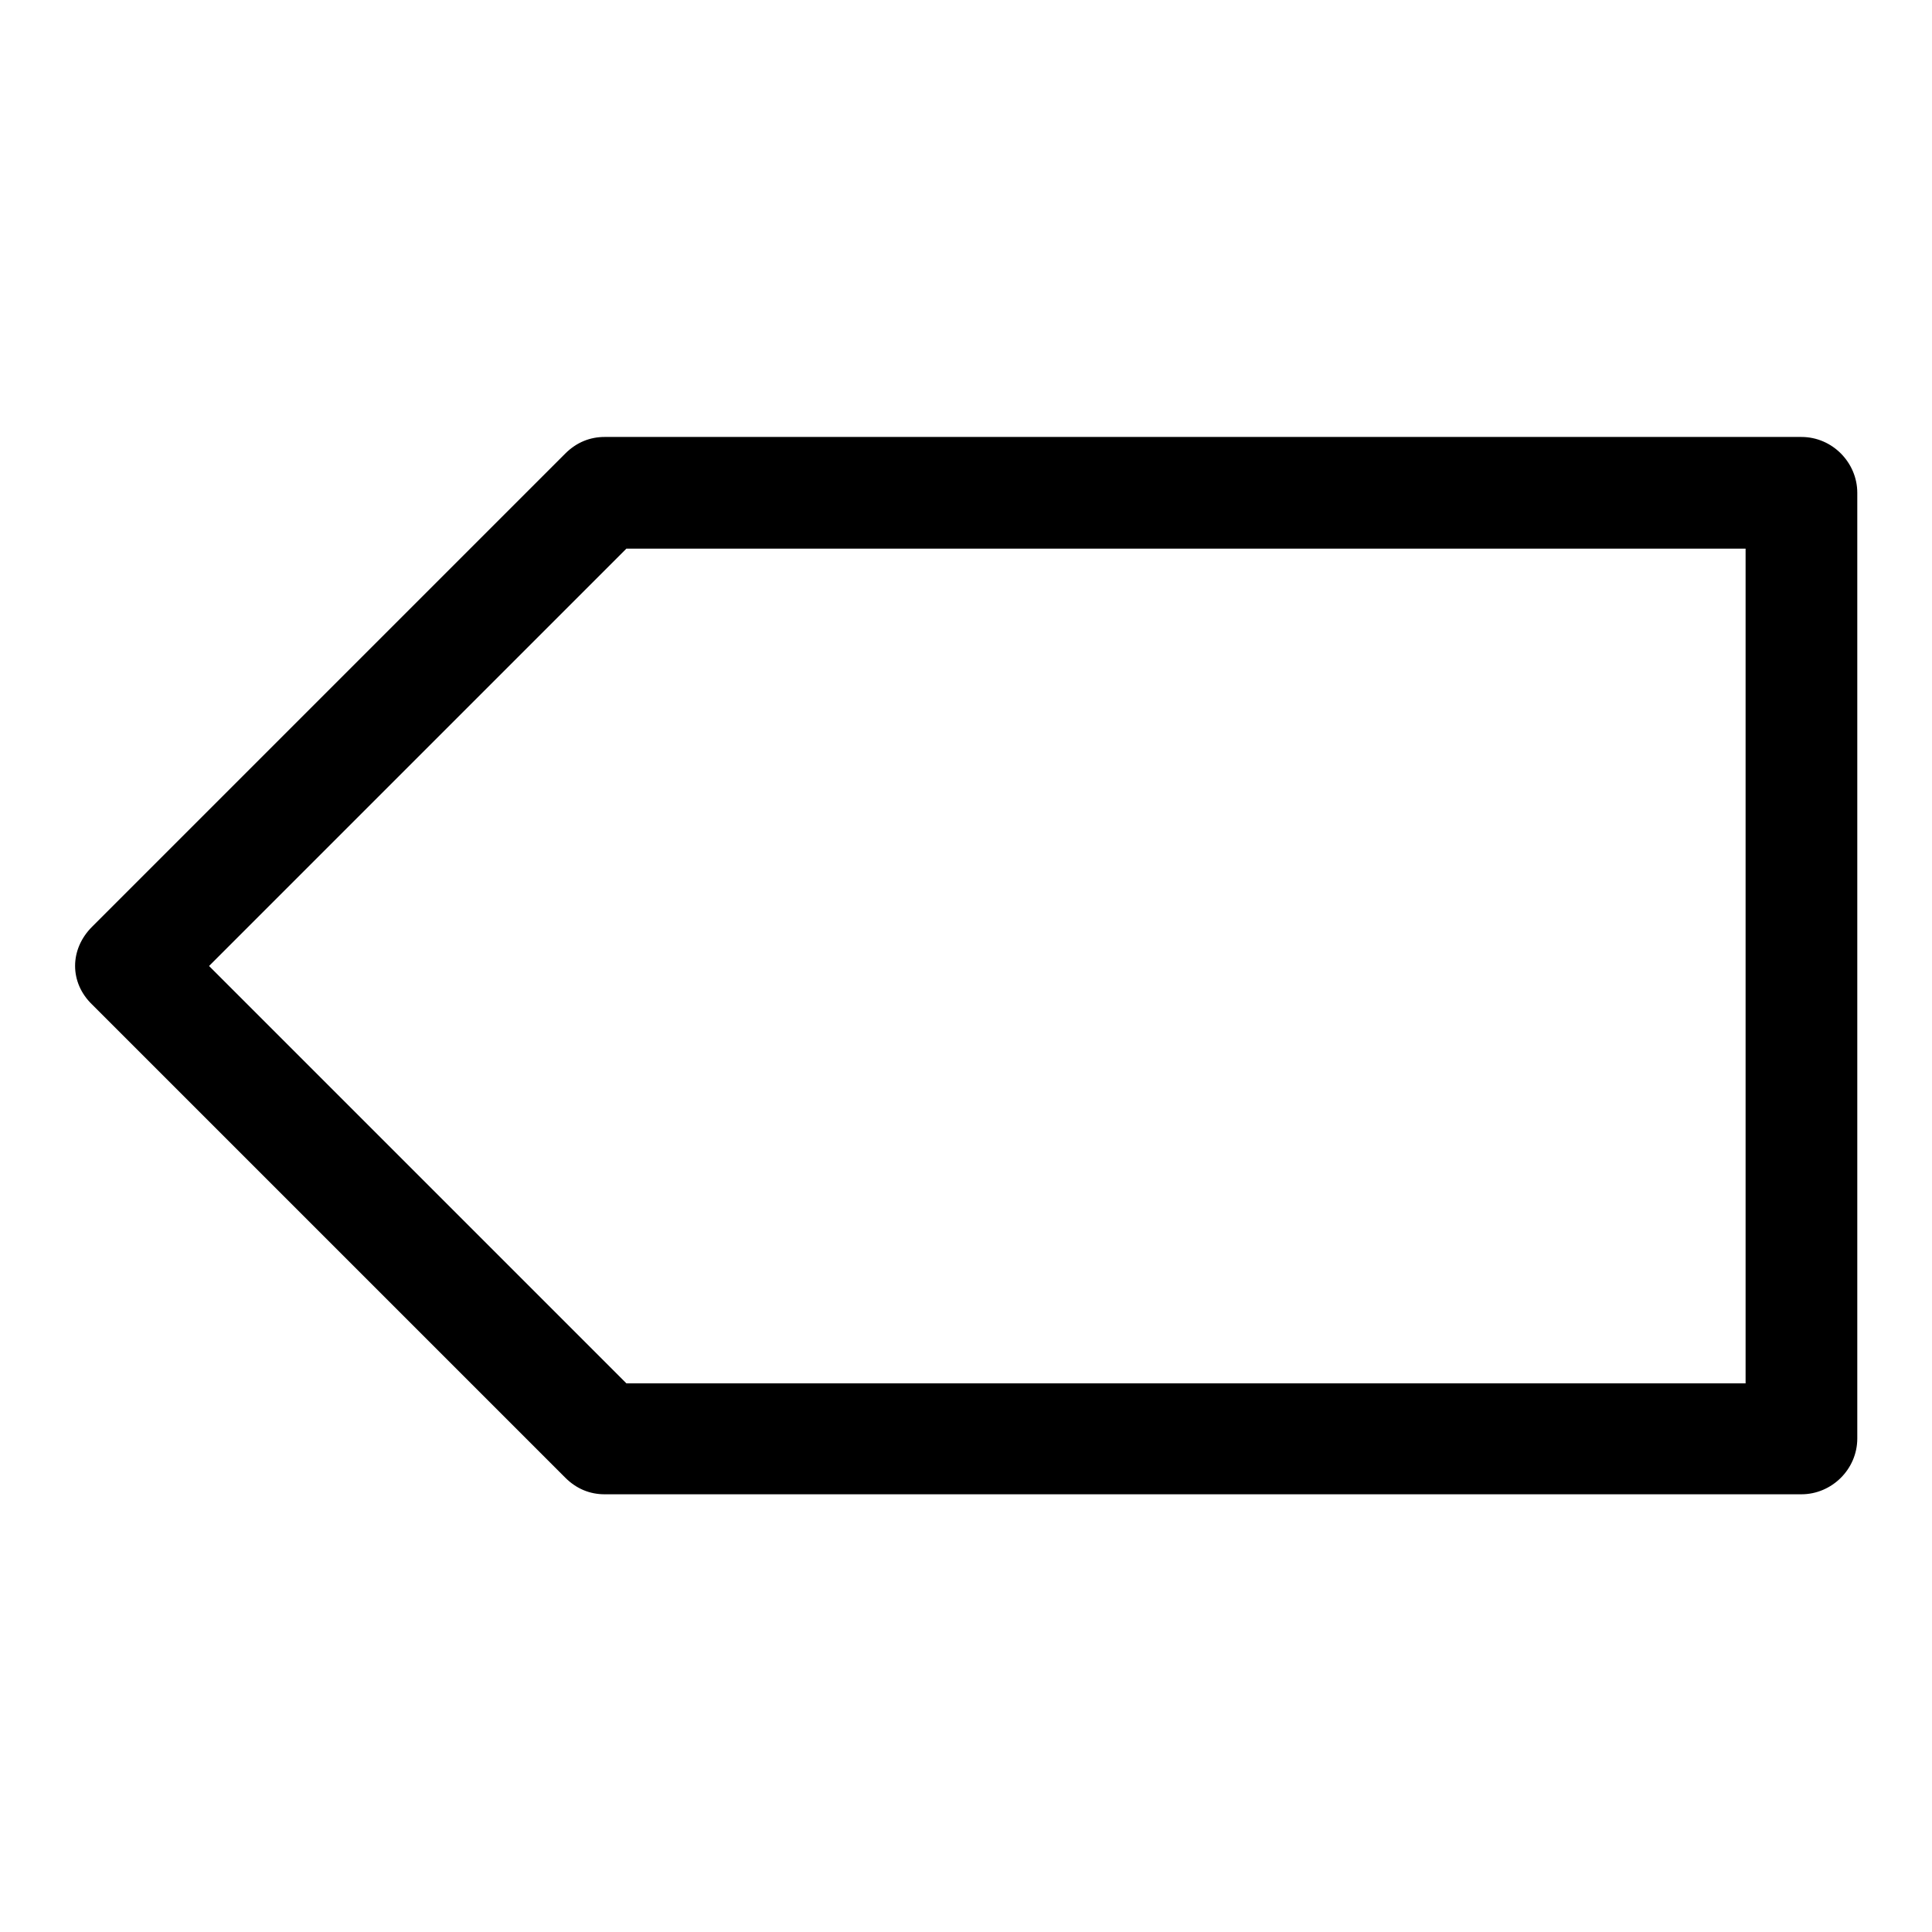 <?xml version="1.0" encoding="utf-8"?>
<!-- Svg Vector Icons : http://www.onlinewebfonts.com/icon -->
<!DOCTYPE svg PUBLIC "-//W3C//DTD SVG 1.1//EN" "http://www.w3.org/Graphics/SVG/1.1/DTD/svg11.dtd">
<svg version="1.1" xmlns="http://www.w3.org/2000/svg" xmlns:xlink="http://www.w3.org/1999/xlink" x="0px" y="0px" viewBox="0 0 256 256" enable-background="new 0 0 256 256" xml:space="preserve">
<g><g><path fill="#000000" d="M74.9,195.8c1.5,1.5,3.3,2.2,5.2,2.2h158.6c4,0,7.4-3.3,7.4-7.4V65.3c0-4-3.3-7.4-7.4-7.4H80.1c-1.9,0-3.7,0.7-5.2,2.2l-62.7,62.7c-3,3-3,7.4,0,10.3L74.9,195.8z M83,72.7h148.3v110.6H83L27.7,128L83,72.7z"/></g></g>
</svg>